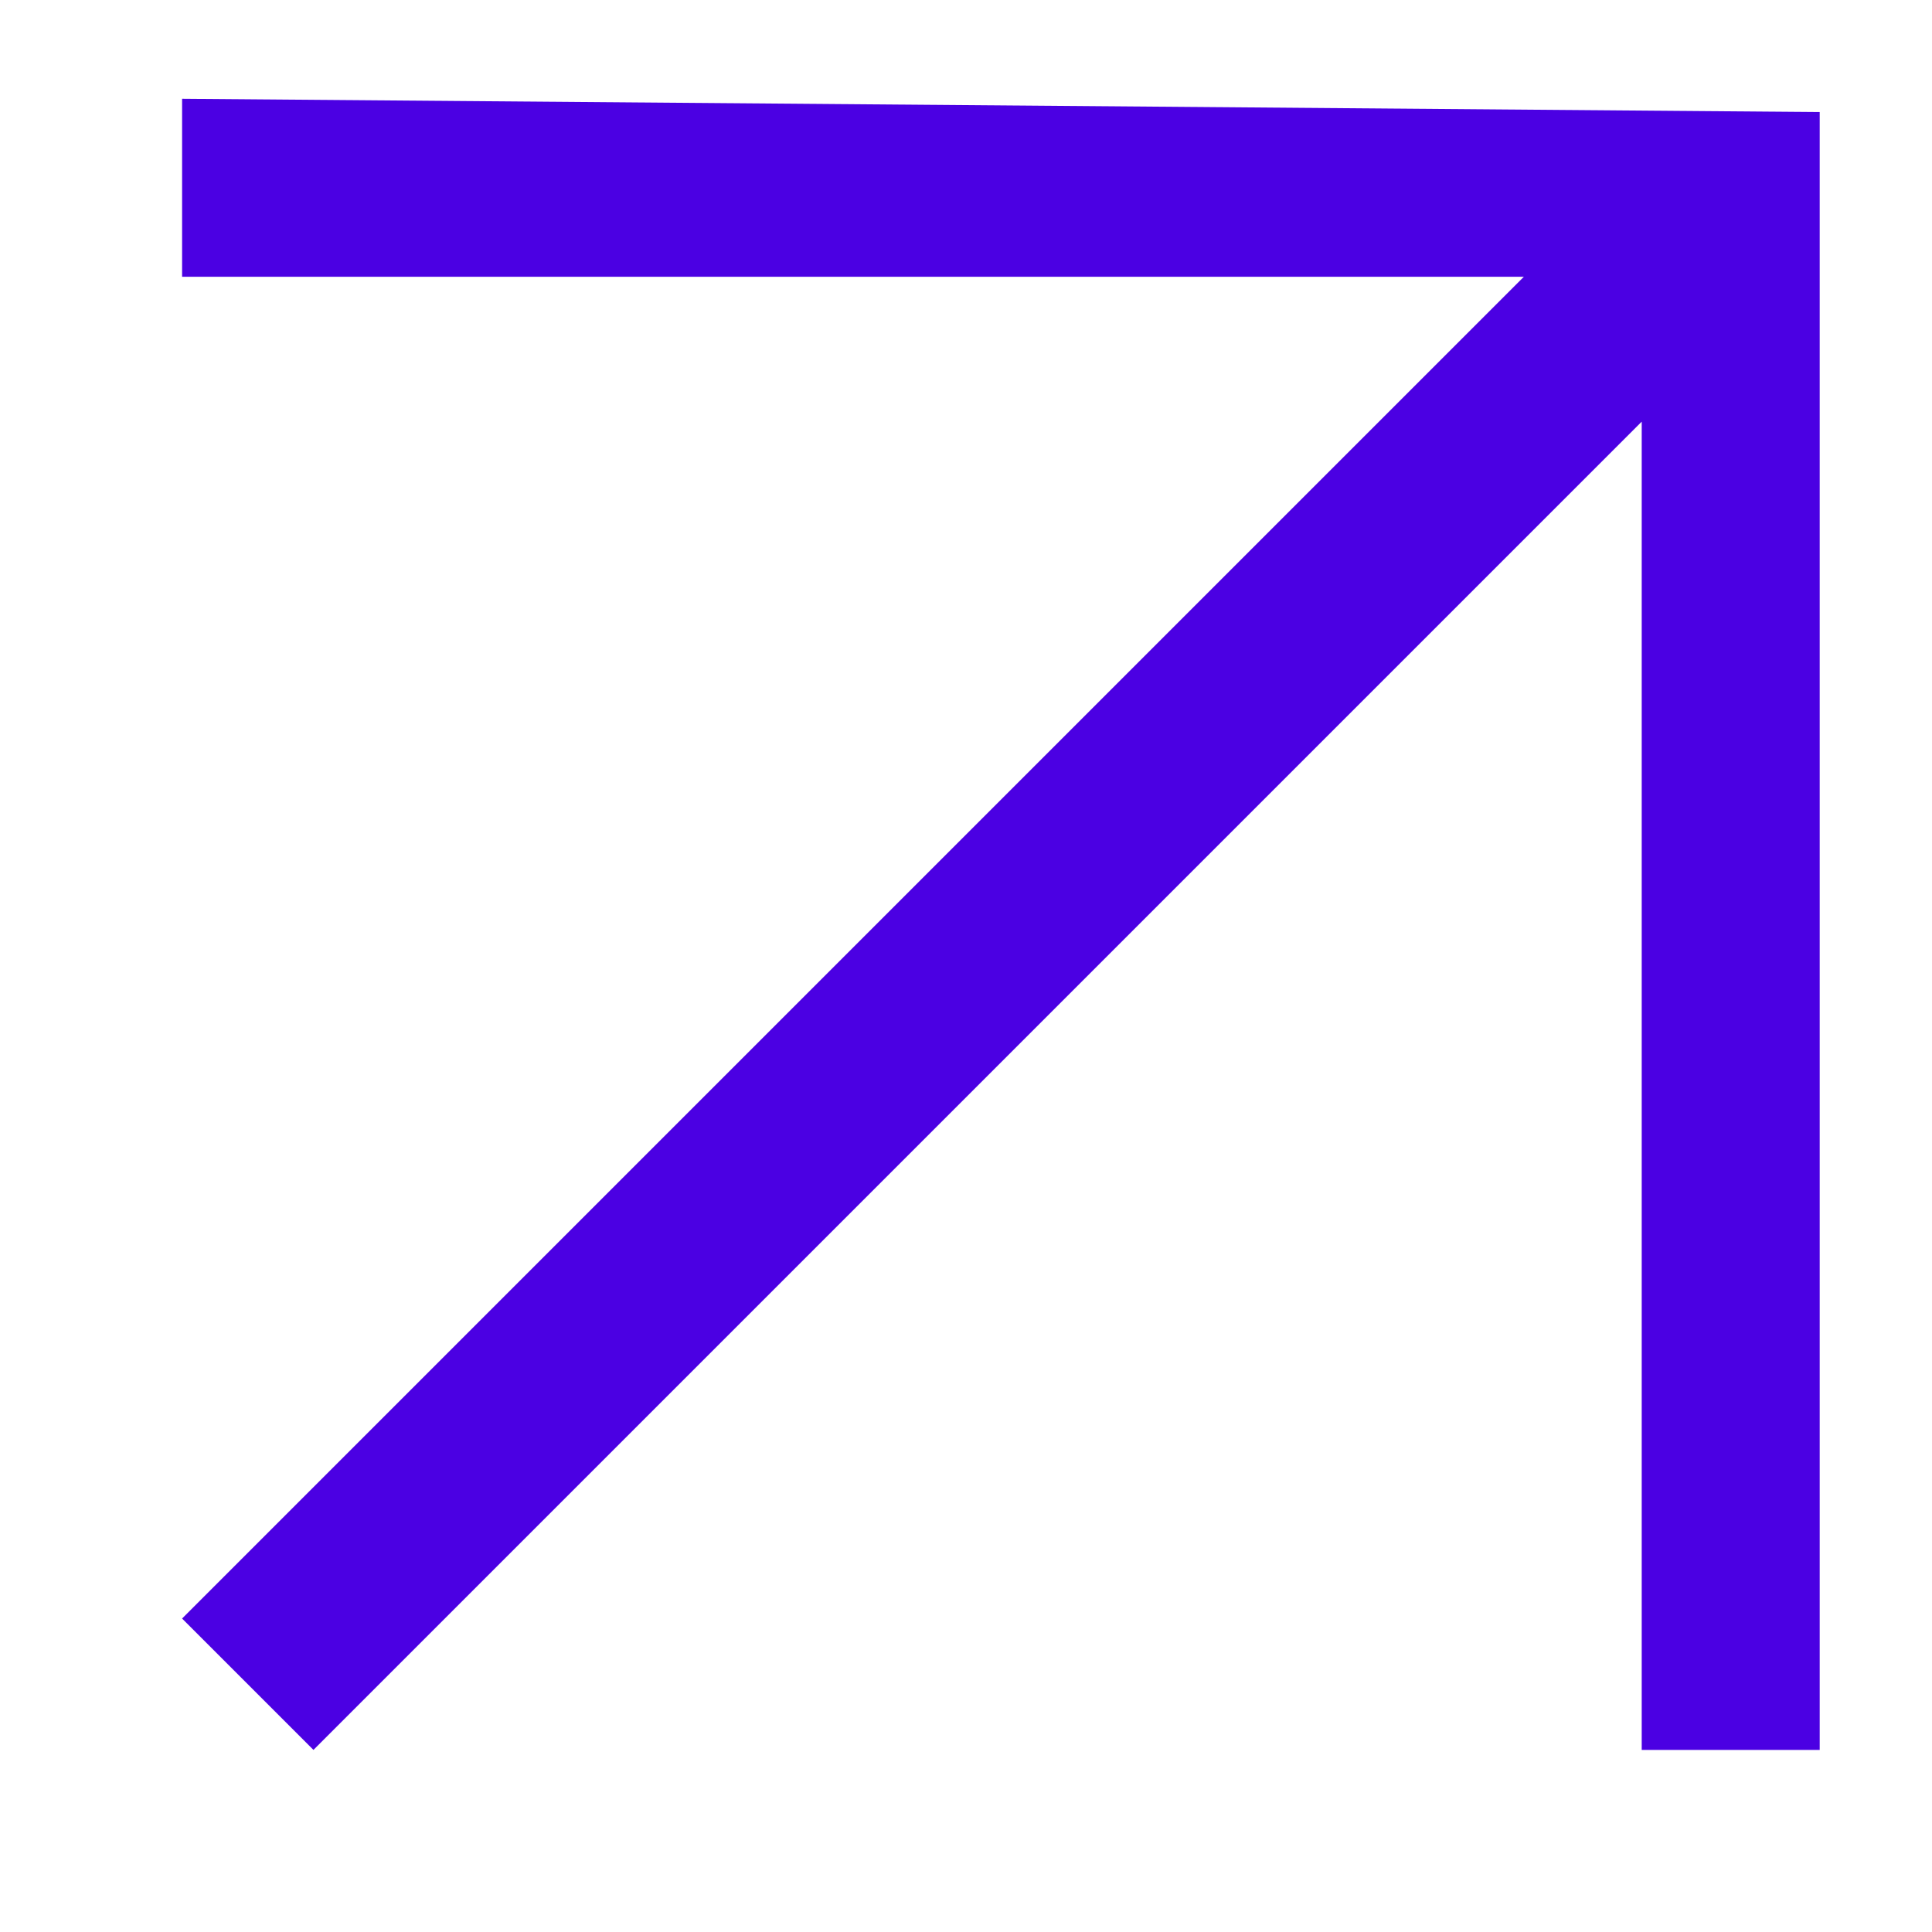 <?xml version="1.0" encoding="UTF-8"?> <svg xmlns="http://www.w3.org/2000/svg" width="8" height="8" viewBox="0 0 8 8" fill="none"><path d="M0.754 6.702L6.31 1.146L0.754 1.146L0.754 0.409L7.535 0.464L7.535 7.246L6.798 7.246V1.746L1.298 7.246L0.754 6.702Z" fill="#4B00E3"></path></svg> 